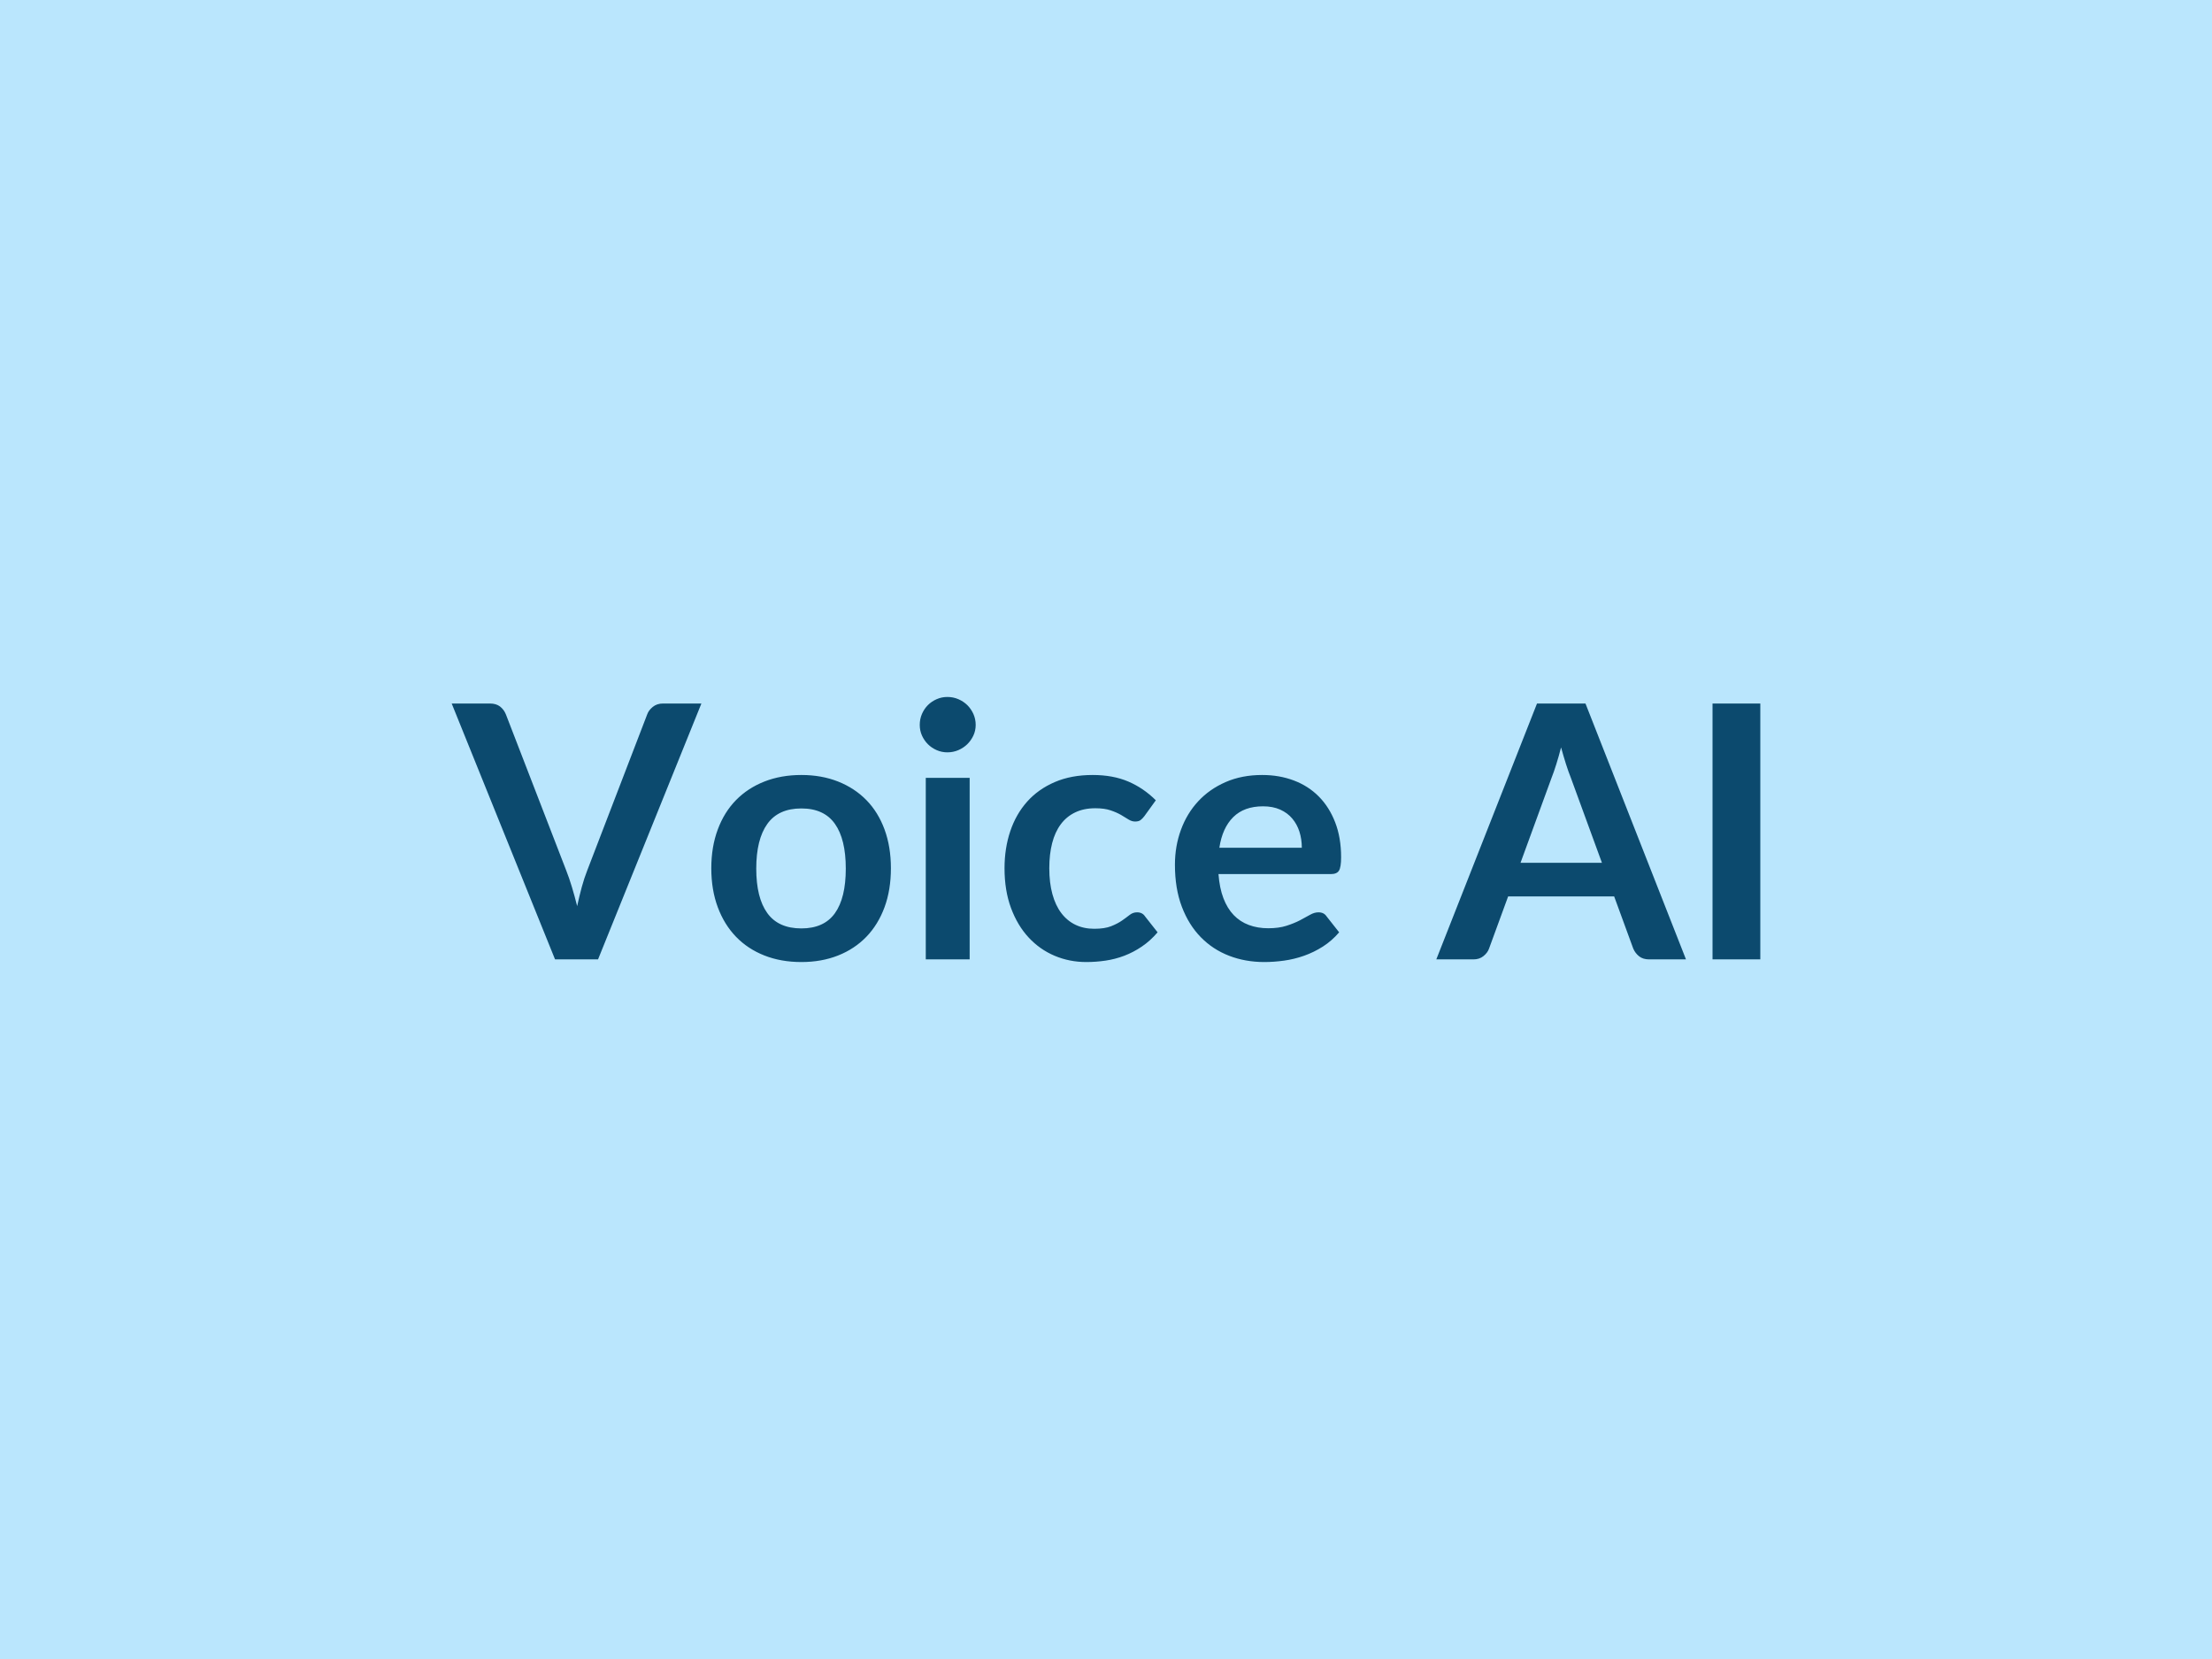 <?xml version="1.0" encoding="UTF-8"?>
<svg xmlns="http://www.w3.org/2000/svg" width="800" height="600" viewBox="0 0 800 600">
  <rect width="100%" height="100%" fill="#bae6fd"></rect>
  <path fill="#0c4a6e" d="M239.78 254.435h13.89l-37.38 92.54h-15.55l-37.38-92.54h13.83q2.24 0 3.65 1.08 1.4 1.09 2.11 2.82l21.82 56.45q1.09 2.75 2.08 6.05.99 3.29 1.89 6.88.77-3.59 1.66-6.88.9-3.3 1.99-6.05l21.69-56.45q.52-1.47 2.02-2.69 1.5-1.21 3.68-1.21m50.05 25.85q7.29 0 13.28 2.37 5.98 2.37 10.24 6.72 4.25 4.35 6.56 10.62 2.3 6.28 2.3 14.02 0 7.81-2.3 14.08-2.31 6.27-6.56 10.69-4.26 4.41-10.24 6.78-5.99 2.37-13.28 2.37-7.36 0-13.38-2.37-6.01-2.37-10.27-6.78-4.26-4.42-6.59-10.69-2.34-6.27-2.34-14.08 0-7.74 2.34-14.02 2.33-6.27 6.59-10.62t10.27-6.72q6.02-2.37 13.38-2.37m0 55.49q8.19 0 12.13-5.5 3.93-5.51 3.93-16.13 0-10.63-3.93-16.19-3.94-5.57-12.13-5.57-8.32 0-12.32 5.6t-4 16.16 4 16.09q4 5.54 12.32 5.54m44.99-54.46h15.87v65.66h-15.87zm18.05-19.14q0 2.05-.83 3.84-.84 1.79-2.21 3.14-1.38 1.34-3.23 2.14-1.86.8-3.97.8-2.05 0-3.87-.8-1.83-.8-3.17-2.14-1.35-1.35-2.15-3.14t-.8-3.84q0-2.11.8-3.97.8-1.85 2.15-3.2 1.34-1.34 3.17-2.14 1.82-.8 3.87-.8 2.11 0 3.97.8 1.85.8 3.23 2.14 1.37 1.35 2.21 3.2.83 1.86.83 3.97m65.15 27.26-4.16 5.76q-.7.9-1.38 1.41-.67.51-1.95.51-1.21 0-2.37-.73-1.15-.74-2.75-1.67-1.6-.92-3.81-1.66-2.2-.74-5.47-.74-4.16 0-7.29 1.51-3.14 1.5-5.22 4.32-2.08 2.81-3.1 6.81-1.03 4-1.03 9.06 0 5.25 1.12 9.34 1.12 4.1 3.23 6.88 2.12 2.79 5.12 4.23 3.01 1.44 6.79 1.44 3.77 0 6.11-.93t3.94-2.05 2.78-2.05q1.18-.92 2.66-.92 1.92 0 2.88 1.47l4.54 5.76q-2.62 3.07-5.7 5.15-3.07 2.08-6.36 3.33-3.3 1.25-6.79 1.76t-6.94.51q-6.08 0-11.46-2.27-5.37-2.27-9.41-6.63-4.03-4.35-6.36-10.65-2.34-6.31-2.34-14.37 0-7.23 2.08-13.41 2.08-6.17 6.11-10.69 4.03-4.51 9.99-7.07 5.95-2.56 13.69-2.56 7.36 0 12.9 2.37 5.53 2.37 9.95 6.78m22.98 17.16h29.82q0-3.08-.86-5.8-.87-2.72-2.6-4.76-1.72-2.05-4.38-3.24-2.66-1.18-6.18-1.18-6.84 0-10.78 3.9-3.94 3.91-5.02 11.08m40.32 9.53h-40.64q.38 5.06 1.79 8.74t3.71 6.08 5.47 3.58q3.17 1.19 7.01 1.19t6.62-.9q2.79-.9 4.87-1.98 2.08-1.09 3.65-1.99 1.56-.89 3.04-.89 1.98 0 2.94 1.47l4.54 5.76q-2.62 3.07-5.88 5.15-3.27 2.08-6.82 3.33t-7.23 1.76-7.14.51q-6.85 0-12.73-2.27-5.89-2.27-10.24-6.72-4.36-4.45-6.85-11.01-2.5-6.56-2.5-15.2 0-6.72 2.18-12.64 2.17-5.92 6.24-10.3 4.06-4.39 9.92-6.95 5.85-2.56 13.21-2.56 6.21 0 11.46 1.99 5.25 1.98 9.02 5.79 3.78 3.81 5.92 9.34 2.15 5.54 2.15 12.64 0 3.59-.77 4.83-.77 1.25-2.94 1.25m68.6-4.09h29.44l-11.26-30.79q-.83-2.05-1.73-4.86-.89-2.82-1.79-6.08-.83 3.26-1.73 6.11-.89 2.85-1.73 4.96zm23.49-57.6 36.35 92.54h-13.31q-2.24 0-3.65-1.12-1.4-1.12-2.11-2.78l-6.91-18.88h-38.34l-6.91 18.88q-.51 1.47-1.98 2.68-1.47 1.22-3.65 1.22h-13.44l36.42-92.54zm63.23 0v92.54h-17.28v-92.54z"></path>
</svg>
